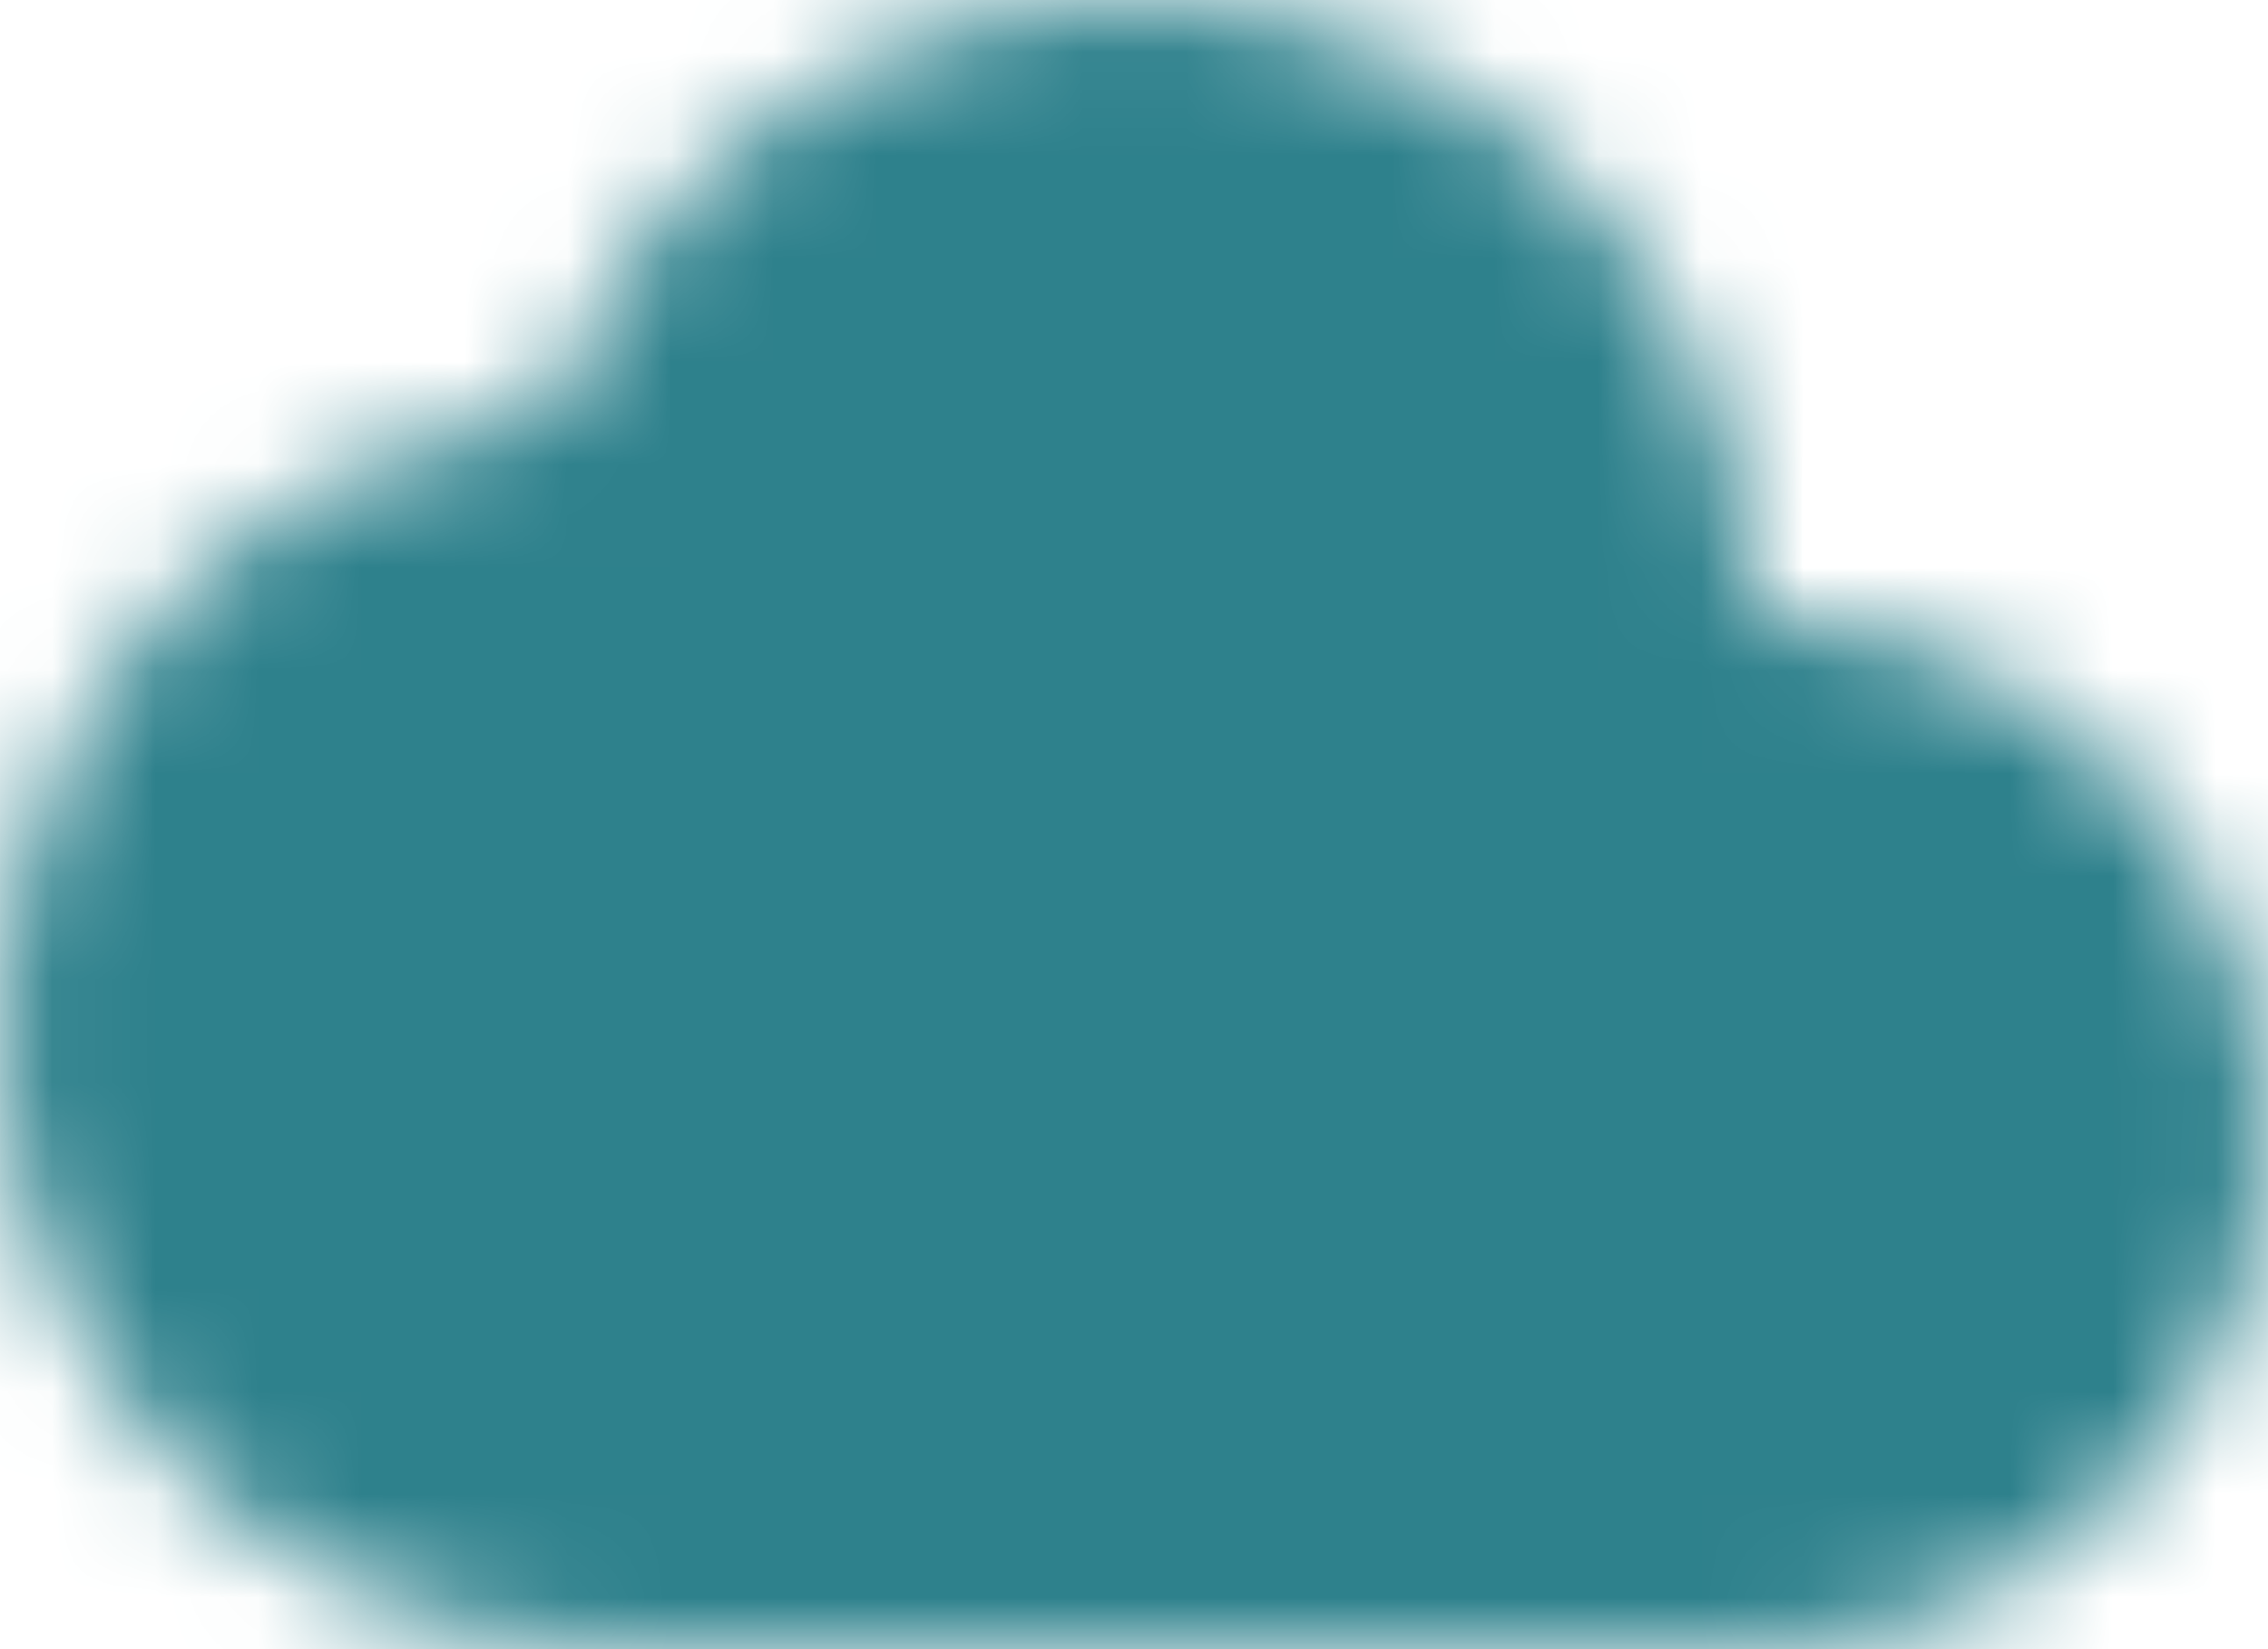 <svg width="22" height="16" viewBox="0 0 22 16" fill="none" xmlns="http://www.w3.org/2000/svg">
<mask id="mask0_1234_2371" style="mask-type:luminance" maskUnits="userSpaceOnUse" x="0" y="0" width="22" height="16">
<path d="M11 12C14.314 12 17 9.314 17 6C17 2.686 14.314 0 11 0C7.686 0 5 2.686 5 6C5 9.314 7.686 12 11 12Z" fill="white"/>
<path d="M16 8H7V16H16V8Z" fill="white"/>
<path d="M9 4H6C2.686 4 0 6.686 0 10C0 13.314 2.686 16 6 16H9C12.314 16 15 13.314 15 10C15 6.686 12.314 4 9 4Z" fill="white"/>
<path d="M17 6H14C11.239 6 9 8.239 9 11C9 13.761 11.239 16 14 16H17C19.761 16 22 13.761 22 11C22 8.239 19.761 6 17 6Z" fill="white"/>
<path d="M11 10C13.209 10 15 8.209 15 6C15 3.791 13.209 2 11 2C8.791 2 7 3.791 7 6C7 8.209 8.791 10 11 10Z" fill="black"/>
<path d="M16 8H7V14H16V8Z" fill="black"/>
<path d="M9 6H6C3.791 6 2 7.791 2 10C2 12.209 3.791 14 6 14H9C11.209 14 13 12.209 13 10C13 7.791 11.209 6 9 6Z" fill="black"/>
<path d="M17 8H14C12.343 8 11 9.343 11 11C11 12.657 12.343 14 14 14H17C18.657 14 20 12.657 20 11C20 9.343 18.657 8 17 8Z" fill="black"/>
<path d="M9.5 6H12.5V10H9.5V6Z" fill="white"/>
<path d="M7 9H15L11 13L7 9Z" fill="white"/>
</mask>
<g mask="url(#mask0_1234_2371)">
<path d="M23 -4H-1V20H23V-4Z" fill="#2E818C"/>
</g>
</svg>
